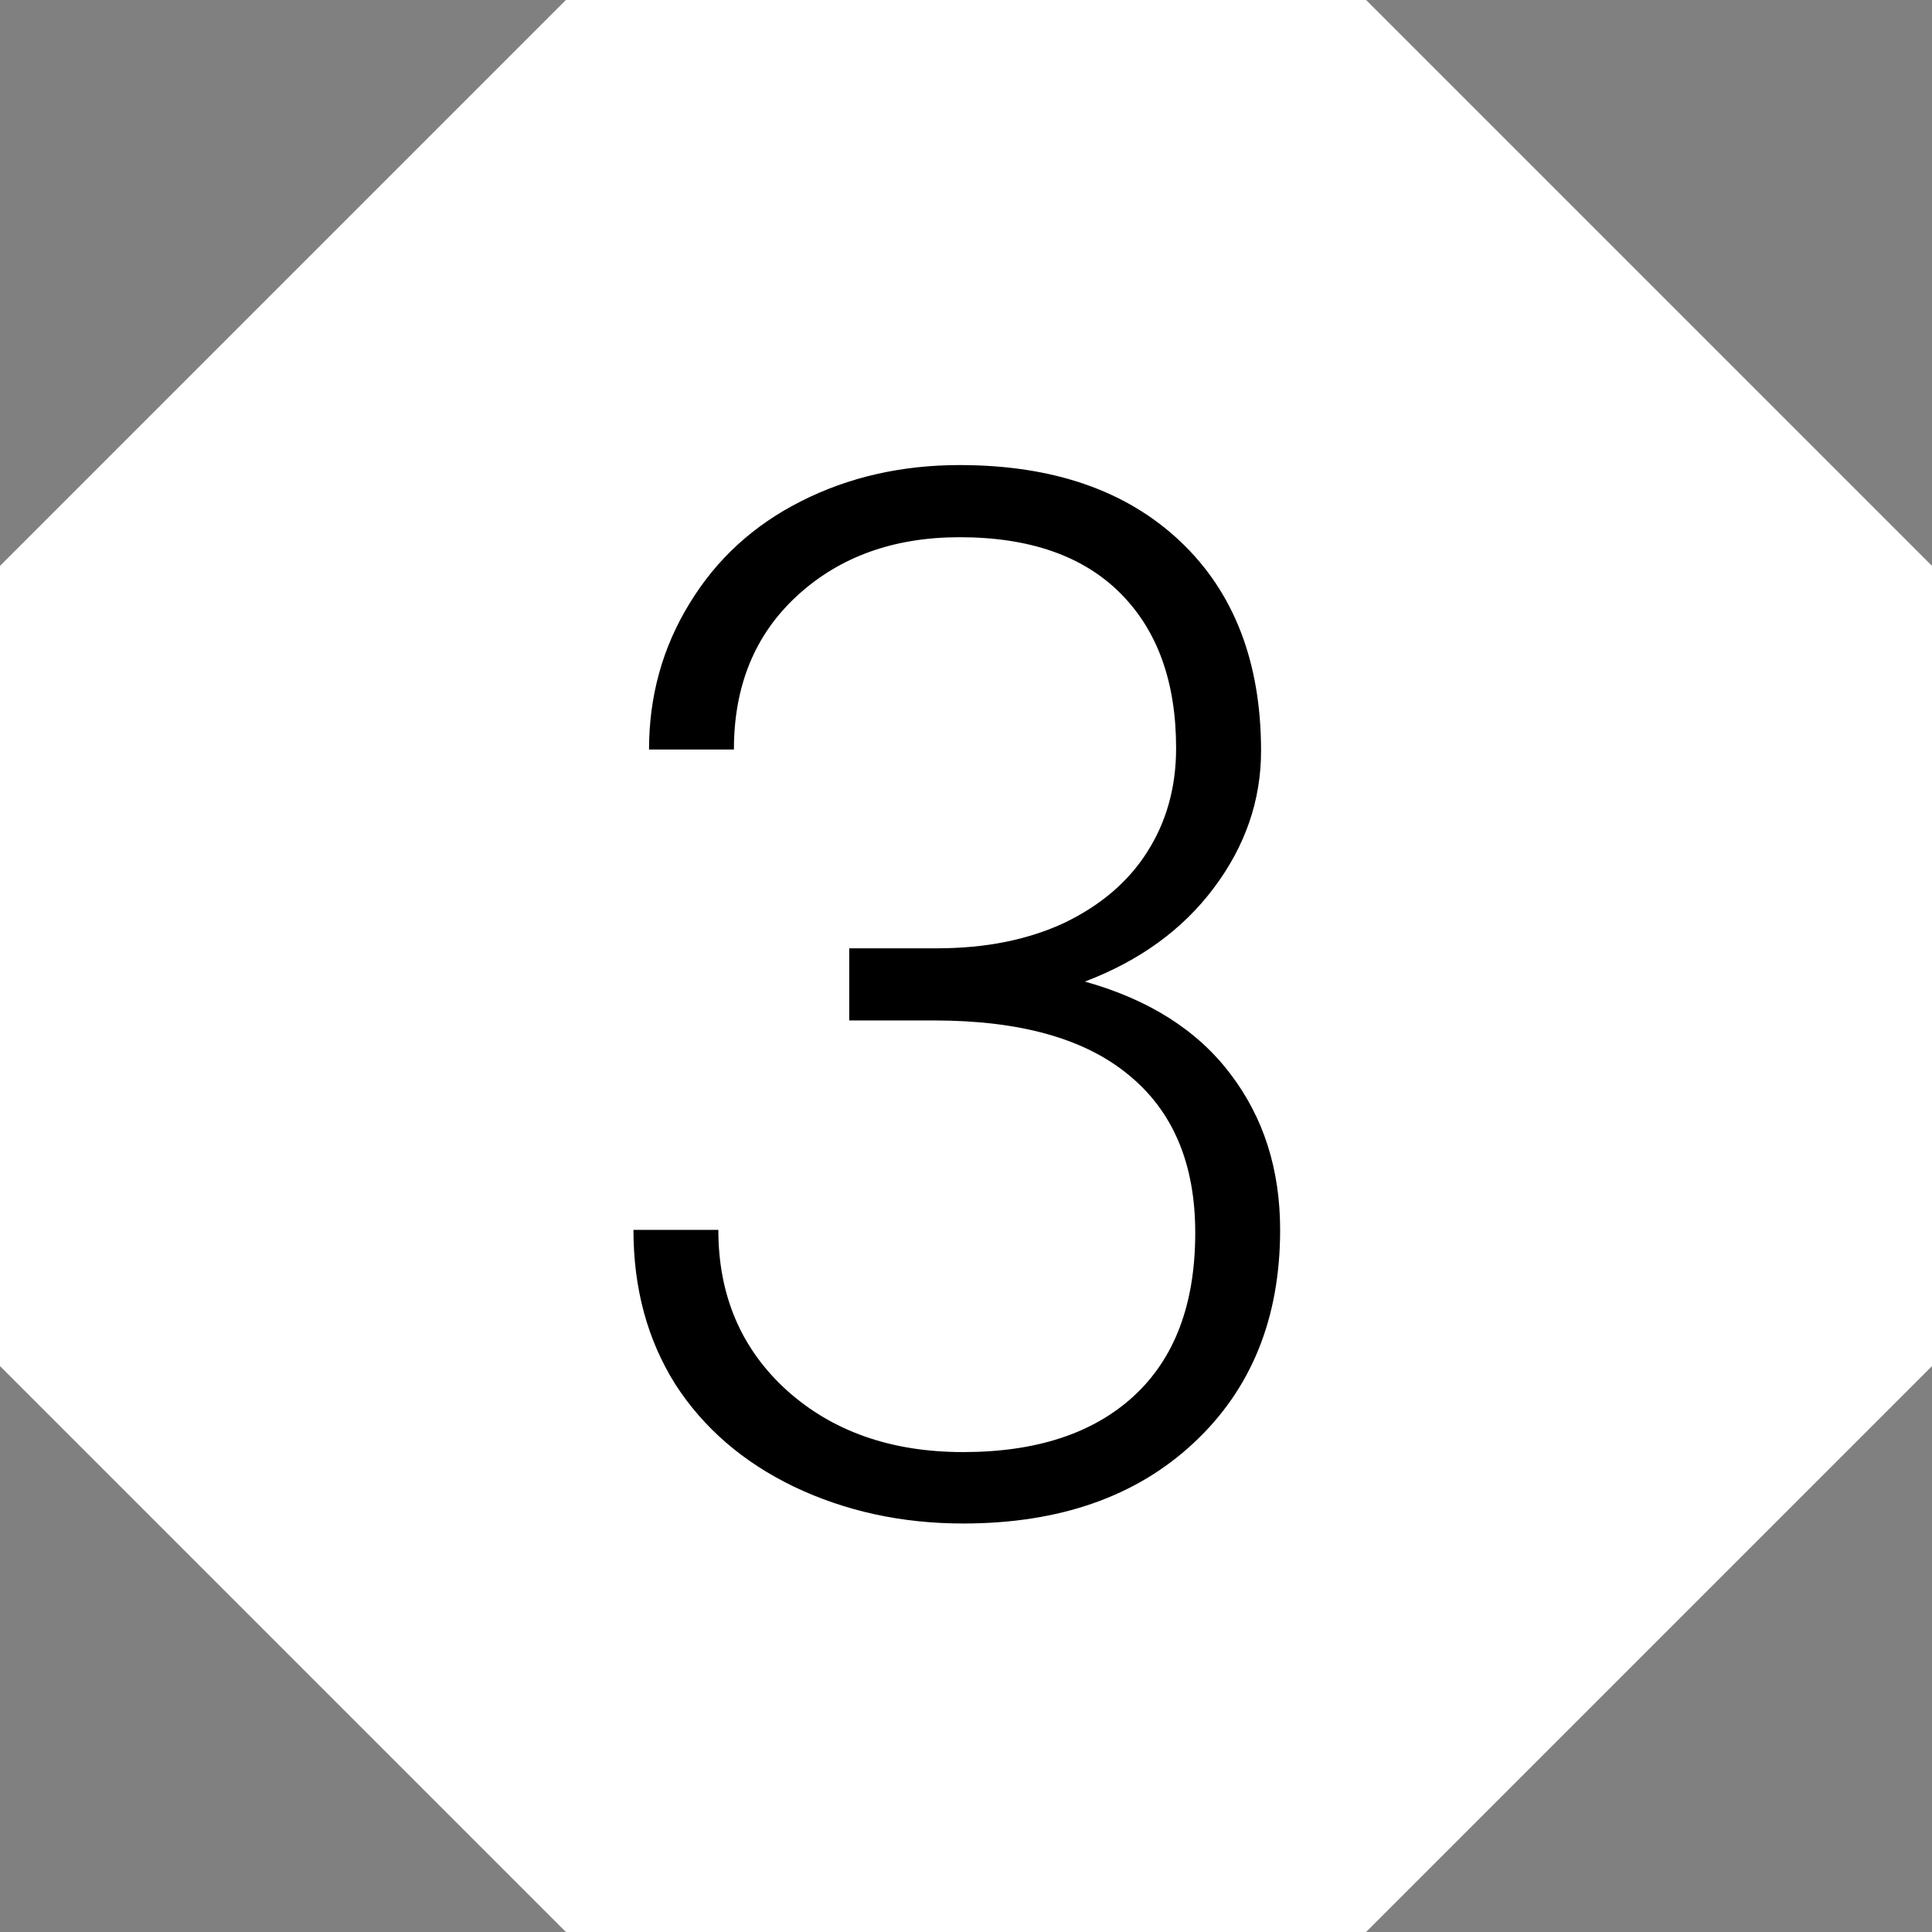 <svg width="32" height="32" viewBox="0 0 32 32" fill="none" xmlns="http://www.w3.org/2000/svg">
<rect x="0" y="0" width="32" height="32" fill="#808080" stroke="none"/>
<path fill-rule="evenodd" clip-rule="evenodd" d="M0 9.373L9.373 0H22.627L32 9.373V22.627L22.627 32H9.373L0 22.627V9.373Z" fill="white"/>
<path d="M14.066 15.707H15.52C16.324 15.707 17.027 15.566 17.629 15.285C18.23 14.996 18.688 14.605 19 14.113C19.32 13.613 19.48 13.039 19.48 12.391C19.48 11.297 19.172 10.441 18.555 9.824C17.938 9.207 17.051 8.898 15.895 8.898C14.801 8.898 13.902 9.223 13.199 9.871C12.504 10.512 12.156 11.359 12.156 12.414H10.75C10.75 11.531 10.973 10.727 11.418 10C11.863 9.266 12.48 8.699 13.27 8.301C14.059 7.902 14.934 7.703 15.895 7.703C17.441 7.703 18.66 8.125 19.551 8.969C20.441 9.812 20.887 10.969 20.887 12.438C20.887 13.258 20.625 14.016 20.102 14.711C19.586 15.398 18.875 15.914 17.969 16.258C19.031 16.555 19.836 17.066 20.383 17.793C20.93 18.512 21.203 19.371 21.203 20.371C21.203 21.832 20.727 23.008 19.773 23.898C18.82 24.789 17.547 25.234 15.953 25.234C14.938 25.234 14.004 25.031 13.152 24.625C12.309 24.219 11.652 23.652 11.184 22.926C10.723 22.191 10.492 21.34 10.492 20.371H11.898C11.898 21.457 12.277 22.344 13.035 23.031C13.793 23.711 14.766 24.051 15.953 24.051C17.164 24.051 18.105 23.742 18.777 23.125C19.457 22.5 19.797 21.598 19.797 20.418C19.797 19.277 19.43 18.406 18.695 17.805C17.969 17.203 16.895 16.902 15.473 16.902H14.066V15.707Z" fill="black"/>
</svg>
